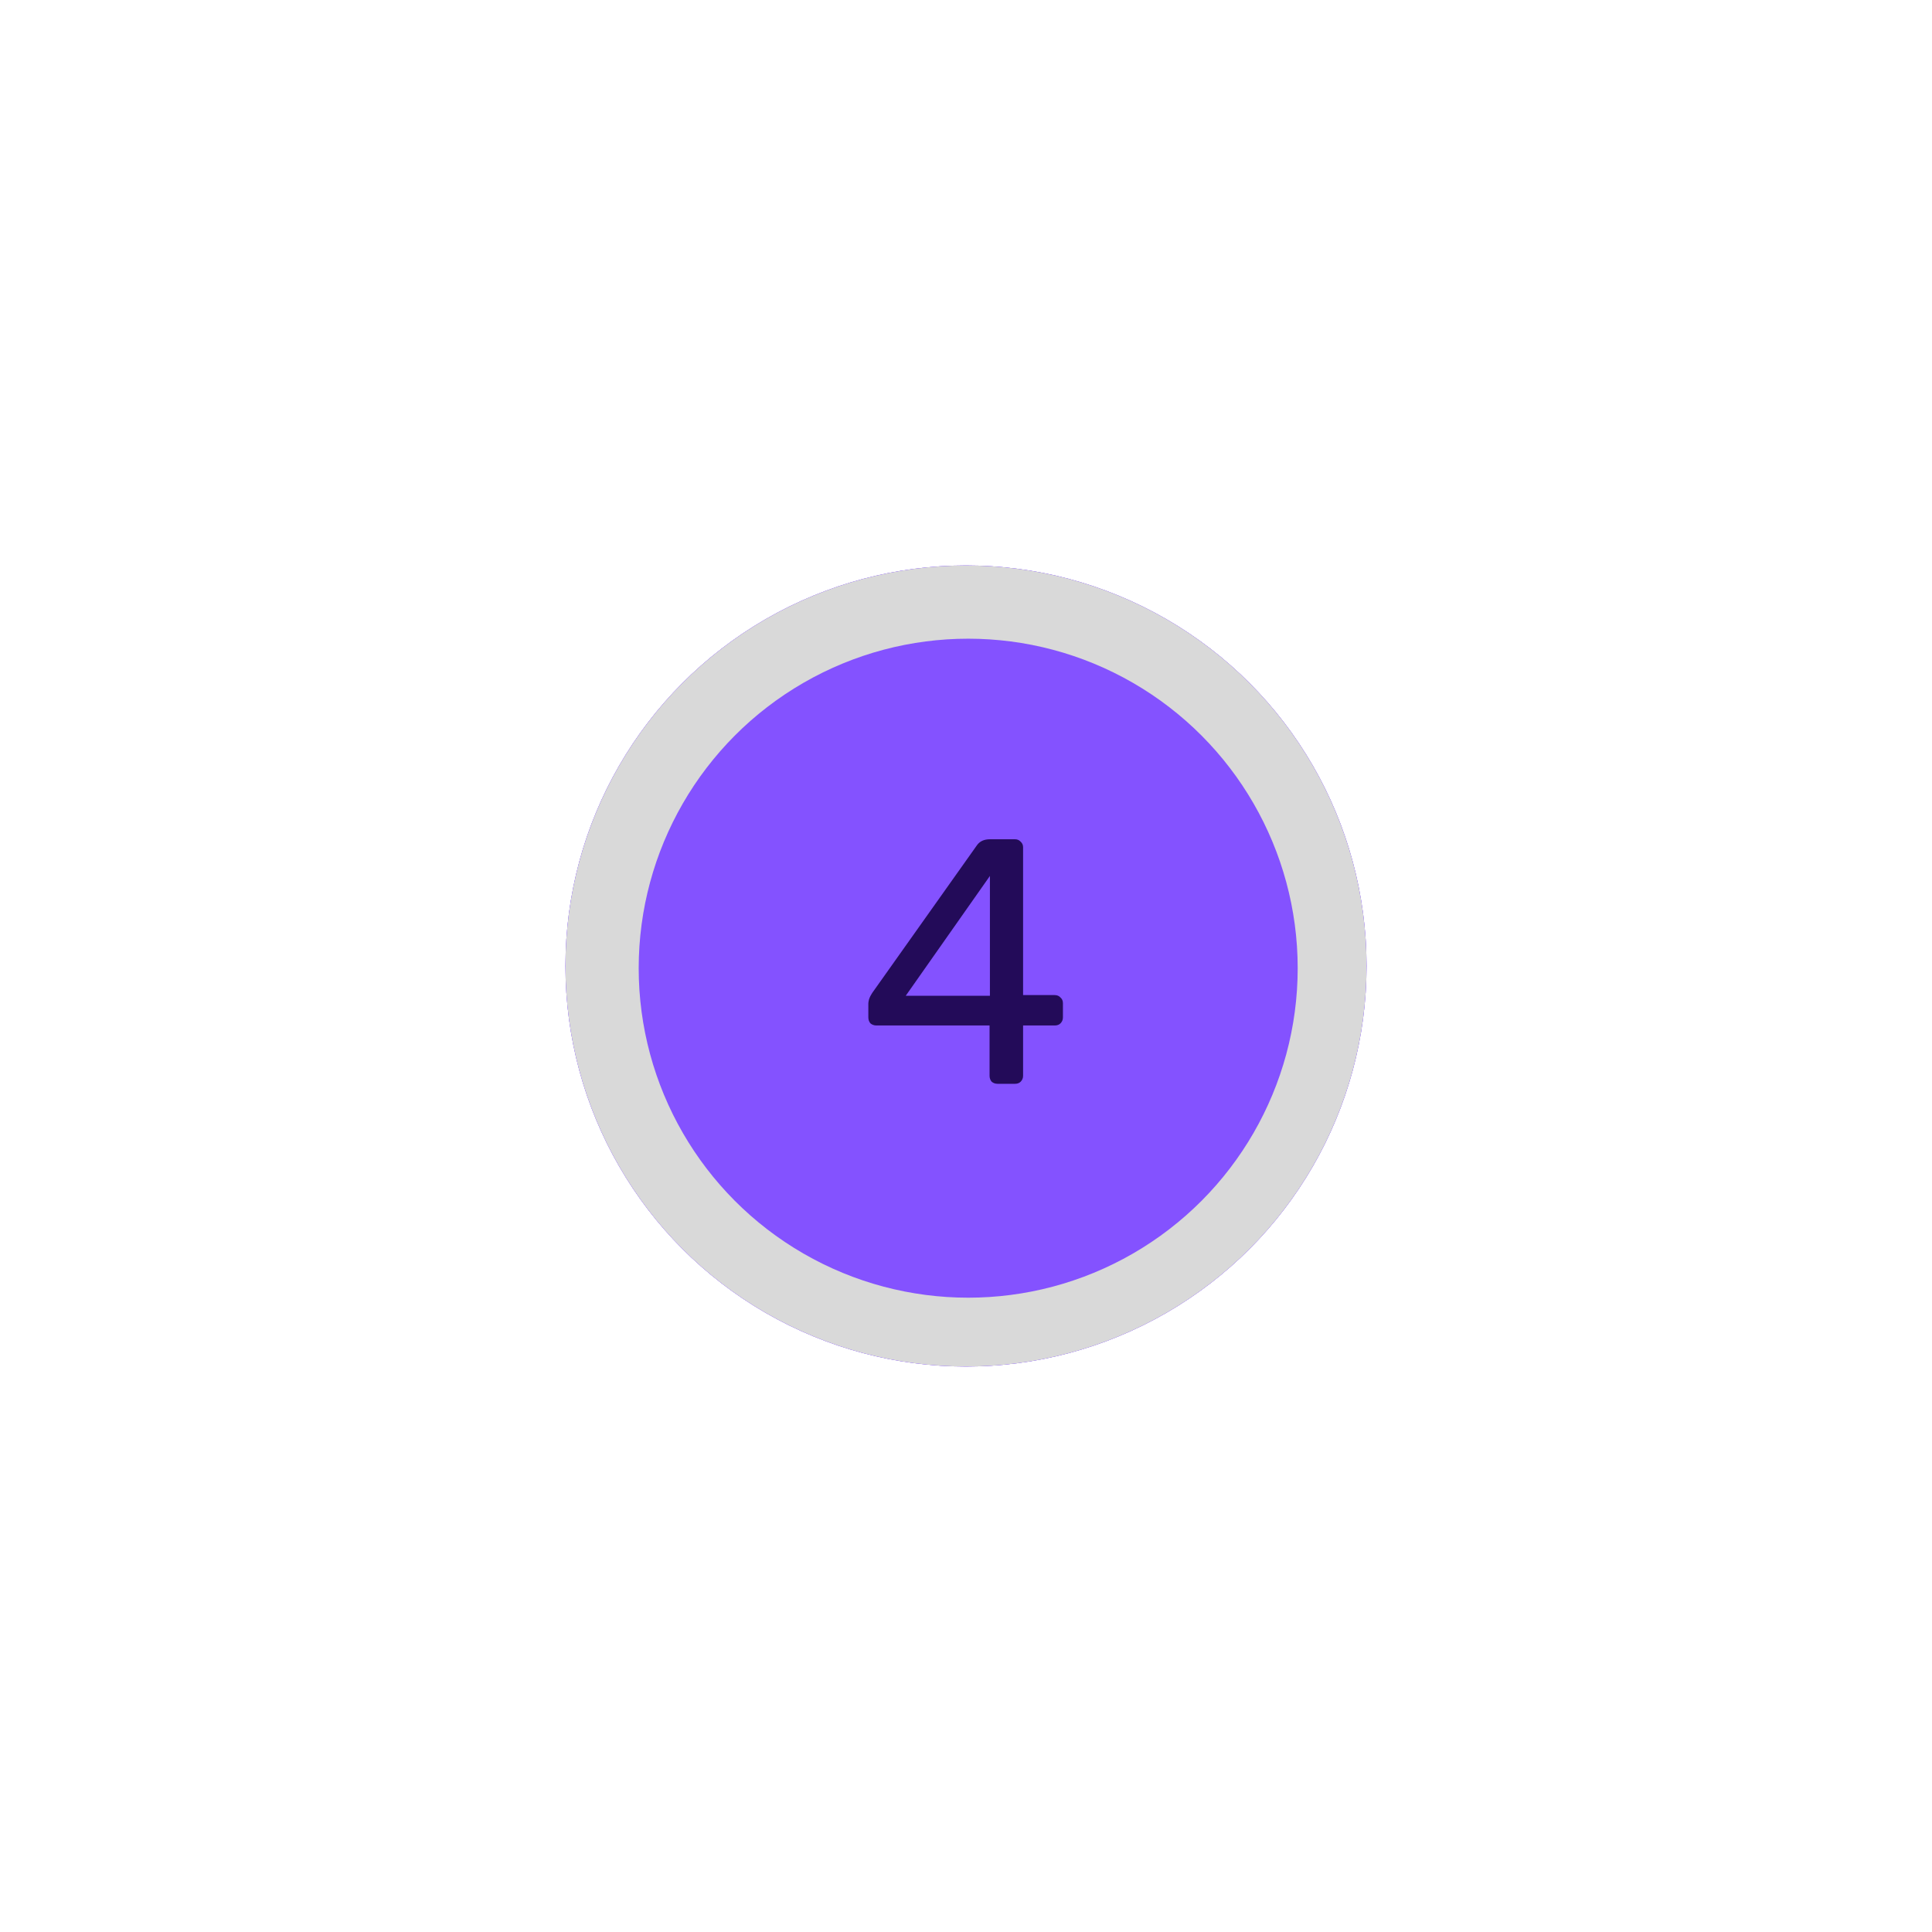 <svg width="82" height="82" viewBox="0 0 82 82" fill="none" xmlns="http://www.w3.org/2000/svg">
<circle cx="41" cy="41" r="17" fill="#8452FF"/>
<circle cx="41" cy="41" r="17" fill="#8452FF"/>
<circle cx="41" cy="41" r="17" fill="#D9D9D9"/>
<circle cx="41.093" cy="41.093" r="13.985" fill="#8452FF"/>
<path d="M42.341 46C42.242 46 42.158 45.97 42.089 45.911C42.03 45.842 42 45.758 42 45.659V43.524H37.196C37.097 43.524 37.014 43.494 36.944 43.435C36.885 43.366 36.855 43.282 36.855 43.183V42.59C36.855 42.55 36.865 42.491 36.885 42.412C36.915 42.323 36.959 42.234 37.018 42.145L41.466 35.873C41.585 35.706 41.768 35.621 42.015 35.621H43.082C43.181 35.621 43.26 35.656 43.32 35.725C43.389 35.785 43.423 35.864 43.423 35.962V42.234H44.758C44.867 42.234 44.951 42.269 45.01 42.338C45.079 42.397 45.114 42.476 45.114 42.575V43.183C45.114 43.282 45.079 43.366 45.01 43.435C44.951 43.494 44.871 43.524 44.773 43.524H43.423V45.659C43.423 45.758 43.389 45.842 43.32 45.911C43.26 45.97 43.181 46 43.082 46H42.341ZM38.442 42.264H42.015V37.178L38.442 42.264Z" fill="#230B59"/>
</svg>
